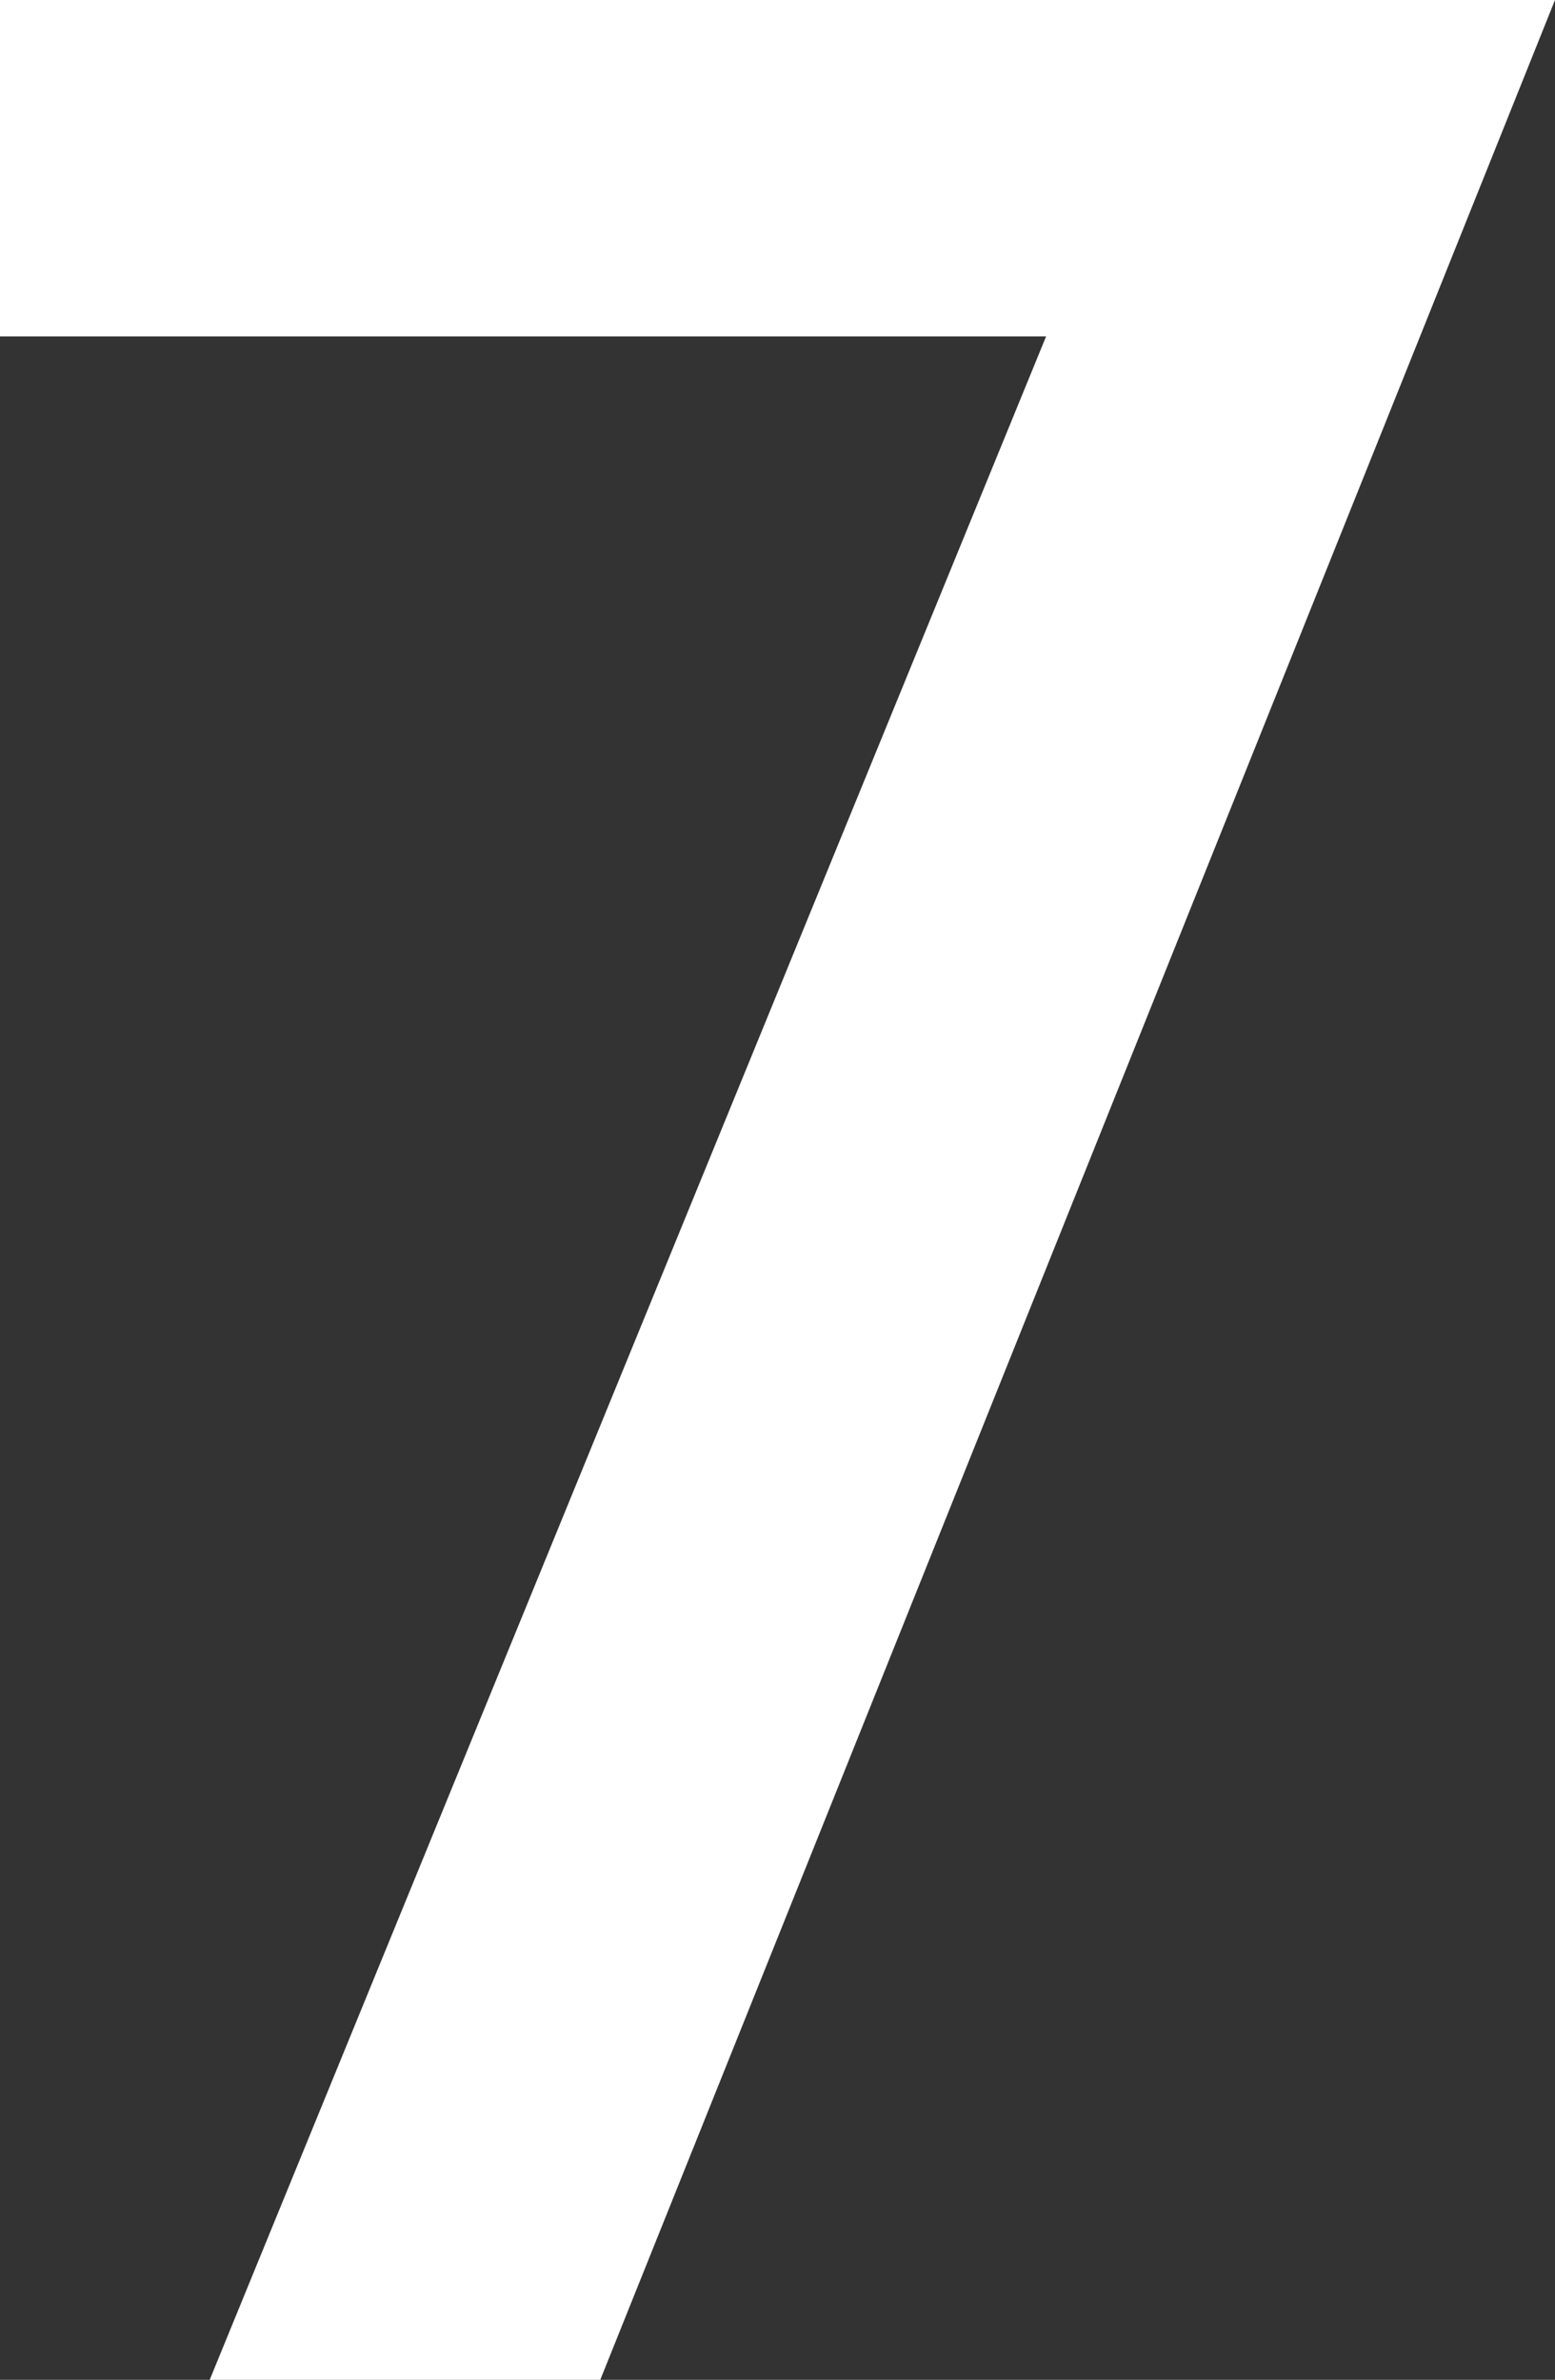 <?xml version="1.0" encoding="UTF-8"?><svg id="_レイヤー_2" xmlns="http://www.w3.org/2000/svg" width="23.649" height="36.19" viewBox="0 0 23.649 36.19"><rect x="0" y="0" width="23.649" height="36.19" fill="#333333" stroke="none"/><defs><style>.cls-1{fill:#fff;}</style></defs><g id="_欧文抜粋"><path class="cls-1" d="M23.649,0l-14.52,36.19H3.189L16.225,4.345l1.87.771H0V0h23.649Z"/></g></svg>